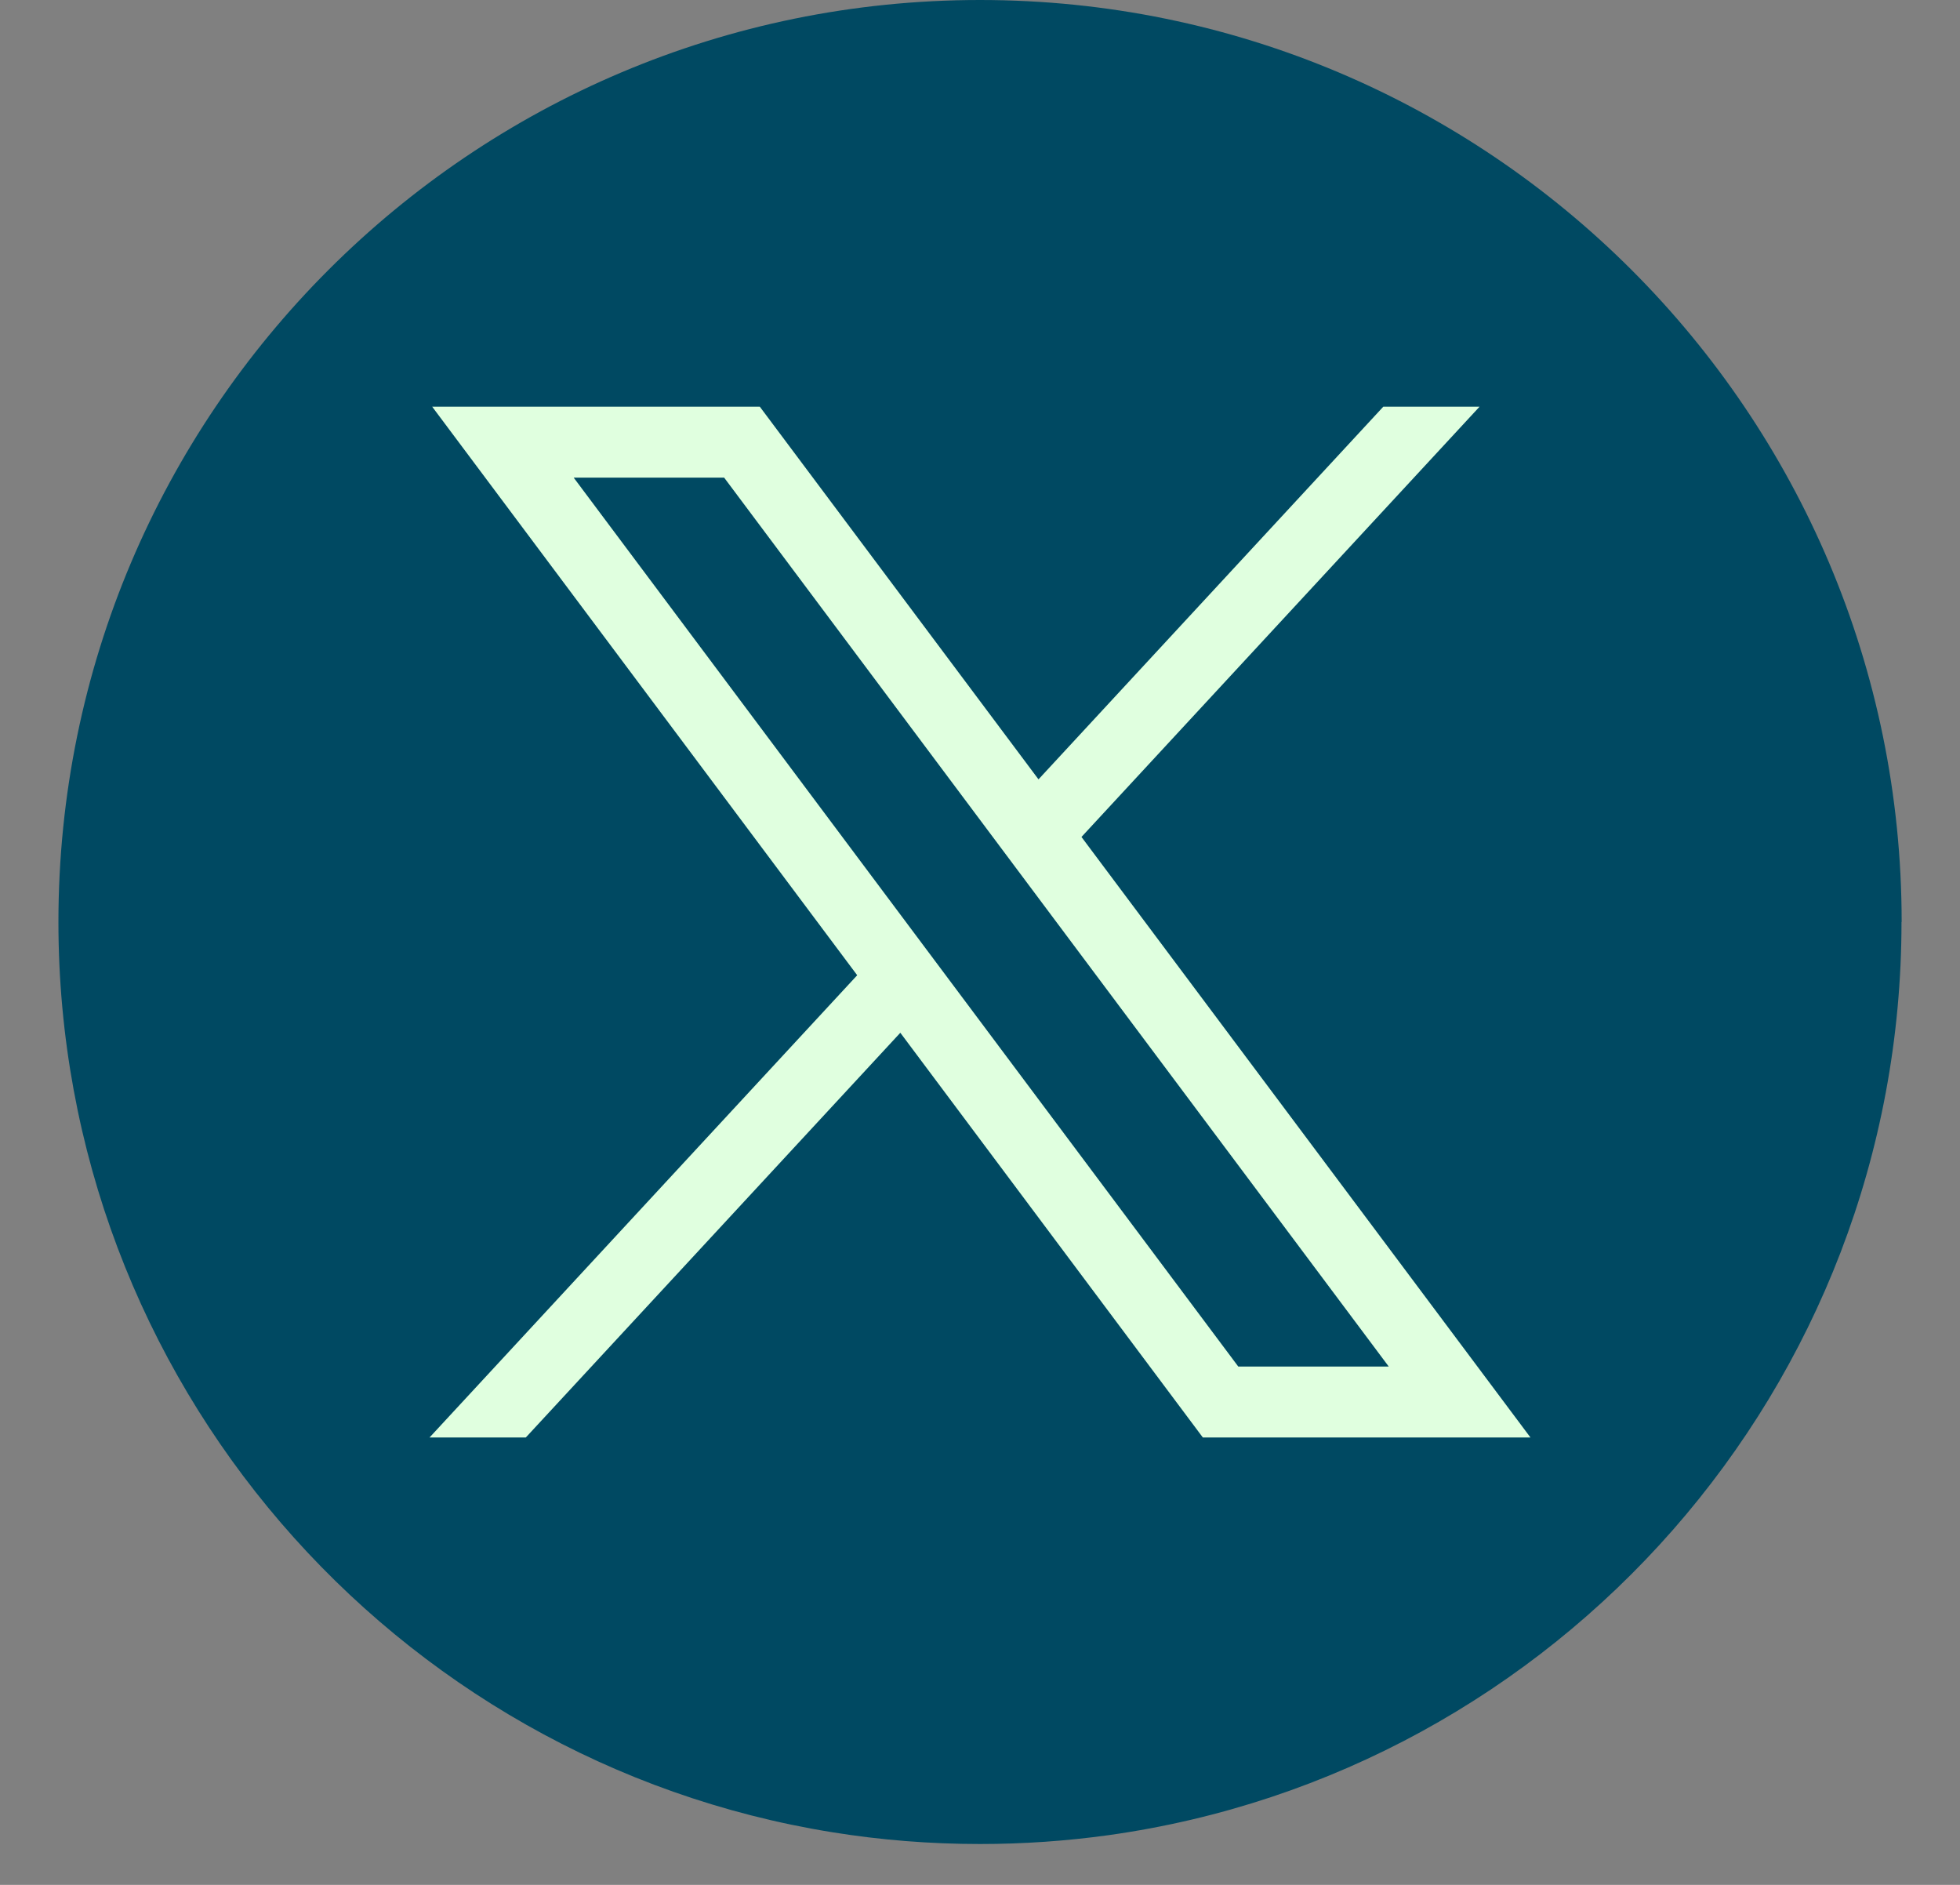 <svg width="26" height="25" viewBox="0 0 26 25" fill="none" xmlns="http://www.w3.org/2000/svg">
<rect x="0" y="0" width="26" height="25" fill="#808080" stroke="none"/>
<g id="Group">
<path id="Vector" d="M25.224 12.229C25.224 18.406 20.648 23.512 14.702 24.341C14.146 24.418 13.577 24.458 13 24.458C12.333 24.458 11.679 24.405 11.041 24.302C5.221 23.365 0.775 18.316 0.775 12.229C0.775 5.475 6.248 0 13 0C19.752 0 25.226 5.475 25.226 12.229H25.224Z" fill="#004962"/>
<g id="layer1">
<path id="path1009" d="M5.733 5.394L11.371 12.935L5.698 19.066H6.975L11.943 13.698L15.956 19.066H20.302L14.346 11.101L19.627 5.394H18.35L13.776 10.337L10.079 5.394H5.734H5.733ZM7.61 6.335H9.606L18.422 18.125H16.426L7.61 6.335Z" fill="#E0FFDF"/>
</g>
</g>
</svg>
